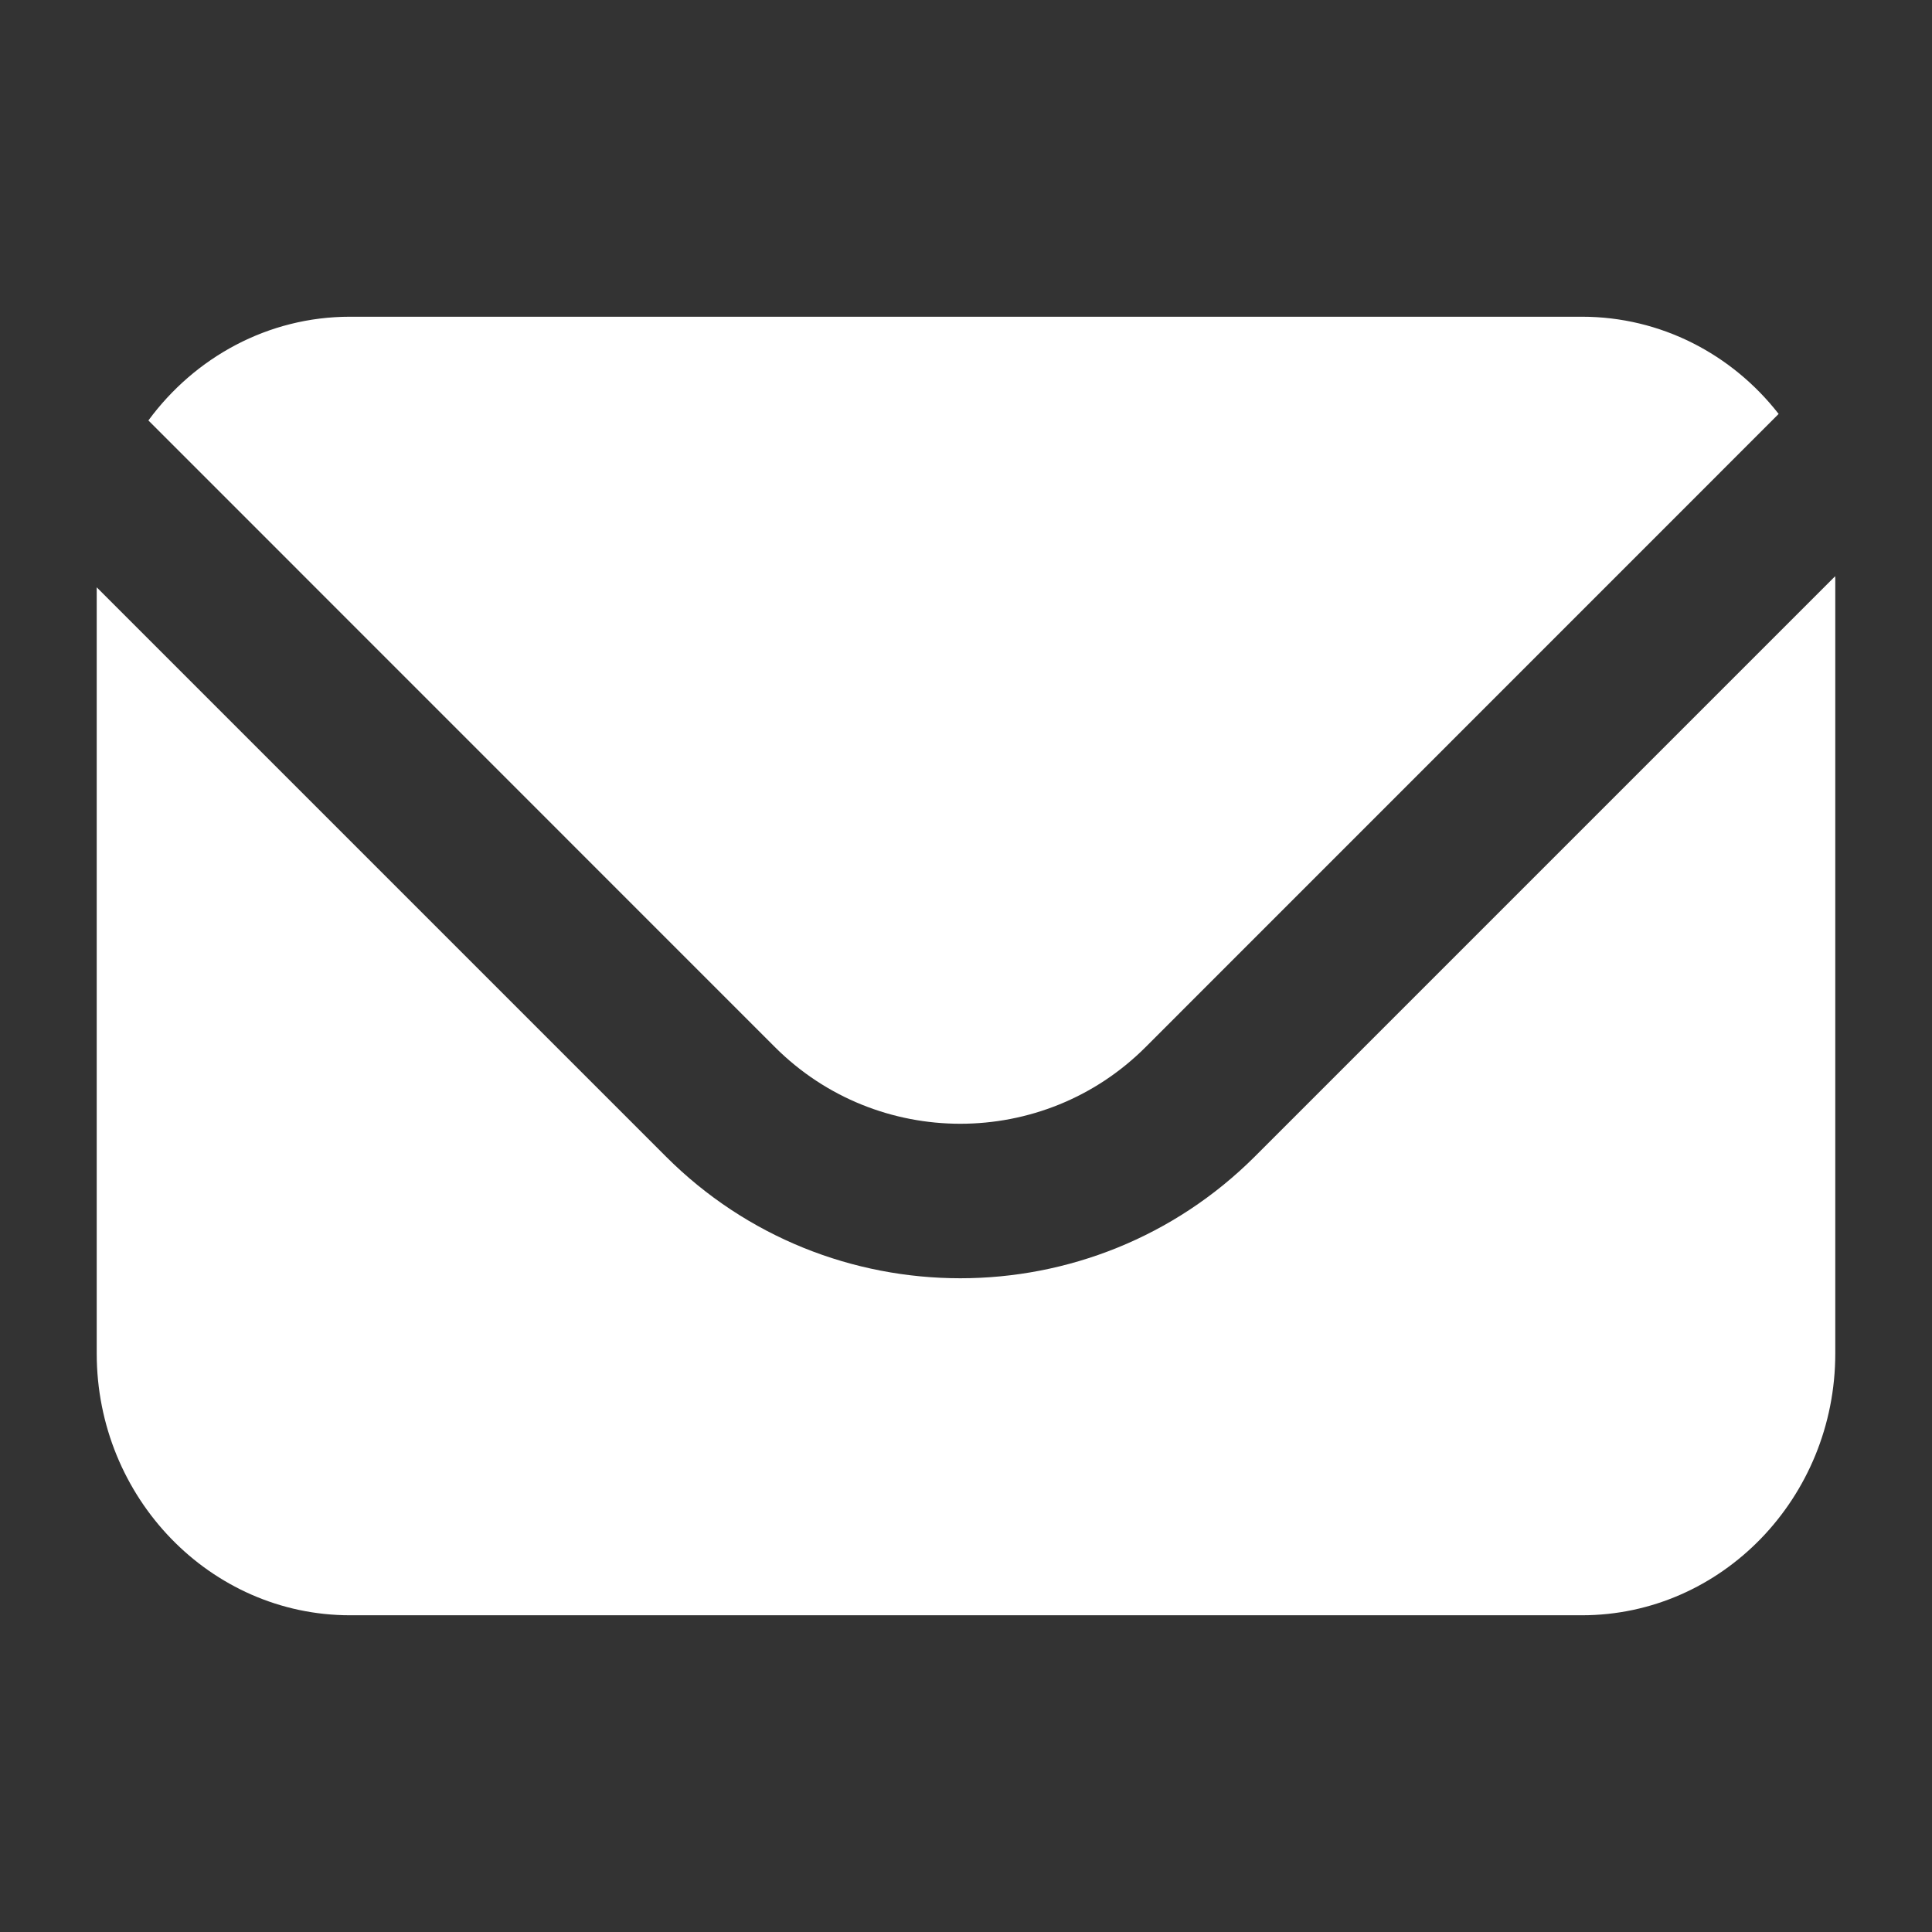 <svg width="16" height="16" viewBox="0 0 16 16" fill="none" xmlns="http://www.w3.org/2000/svg">
<rect x="0" y="0" width="16" height="16" fill="#333333" stroke="none"/>
<path d="M7.953 10.586C7.07 10.586 6.186 10.25 5.514 9.577L0.801 4.864V11.209C0.801 12.404 1.742 13.377 2.899 13.377H13.101C14.258 13.377 15.199 12.404 15.199 11.209V4.791C15.199 4.785 15.198 4.778 15.198 4.772L10.393 9.577C9.72 10.249 8.837 10.586 7.953 10.586Z" fill="white"/>
<path d="M9.487 8.672L14.73 3.428C14.344 2.933 13.754 2.623 13.101 2.623H2.898C2.221 2.623 1.614 2.958 1.229 3.482L6.418 8.672C7.265 9.518 8.641 9.518 9.487 8.672Z" fill="white"/>
</svg>
